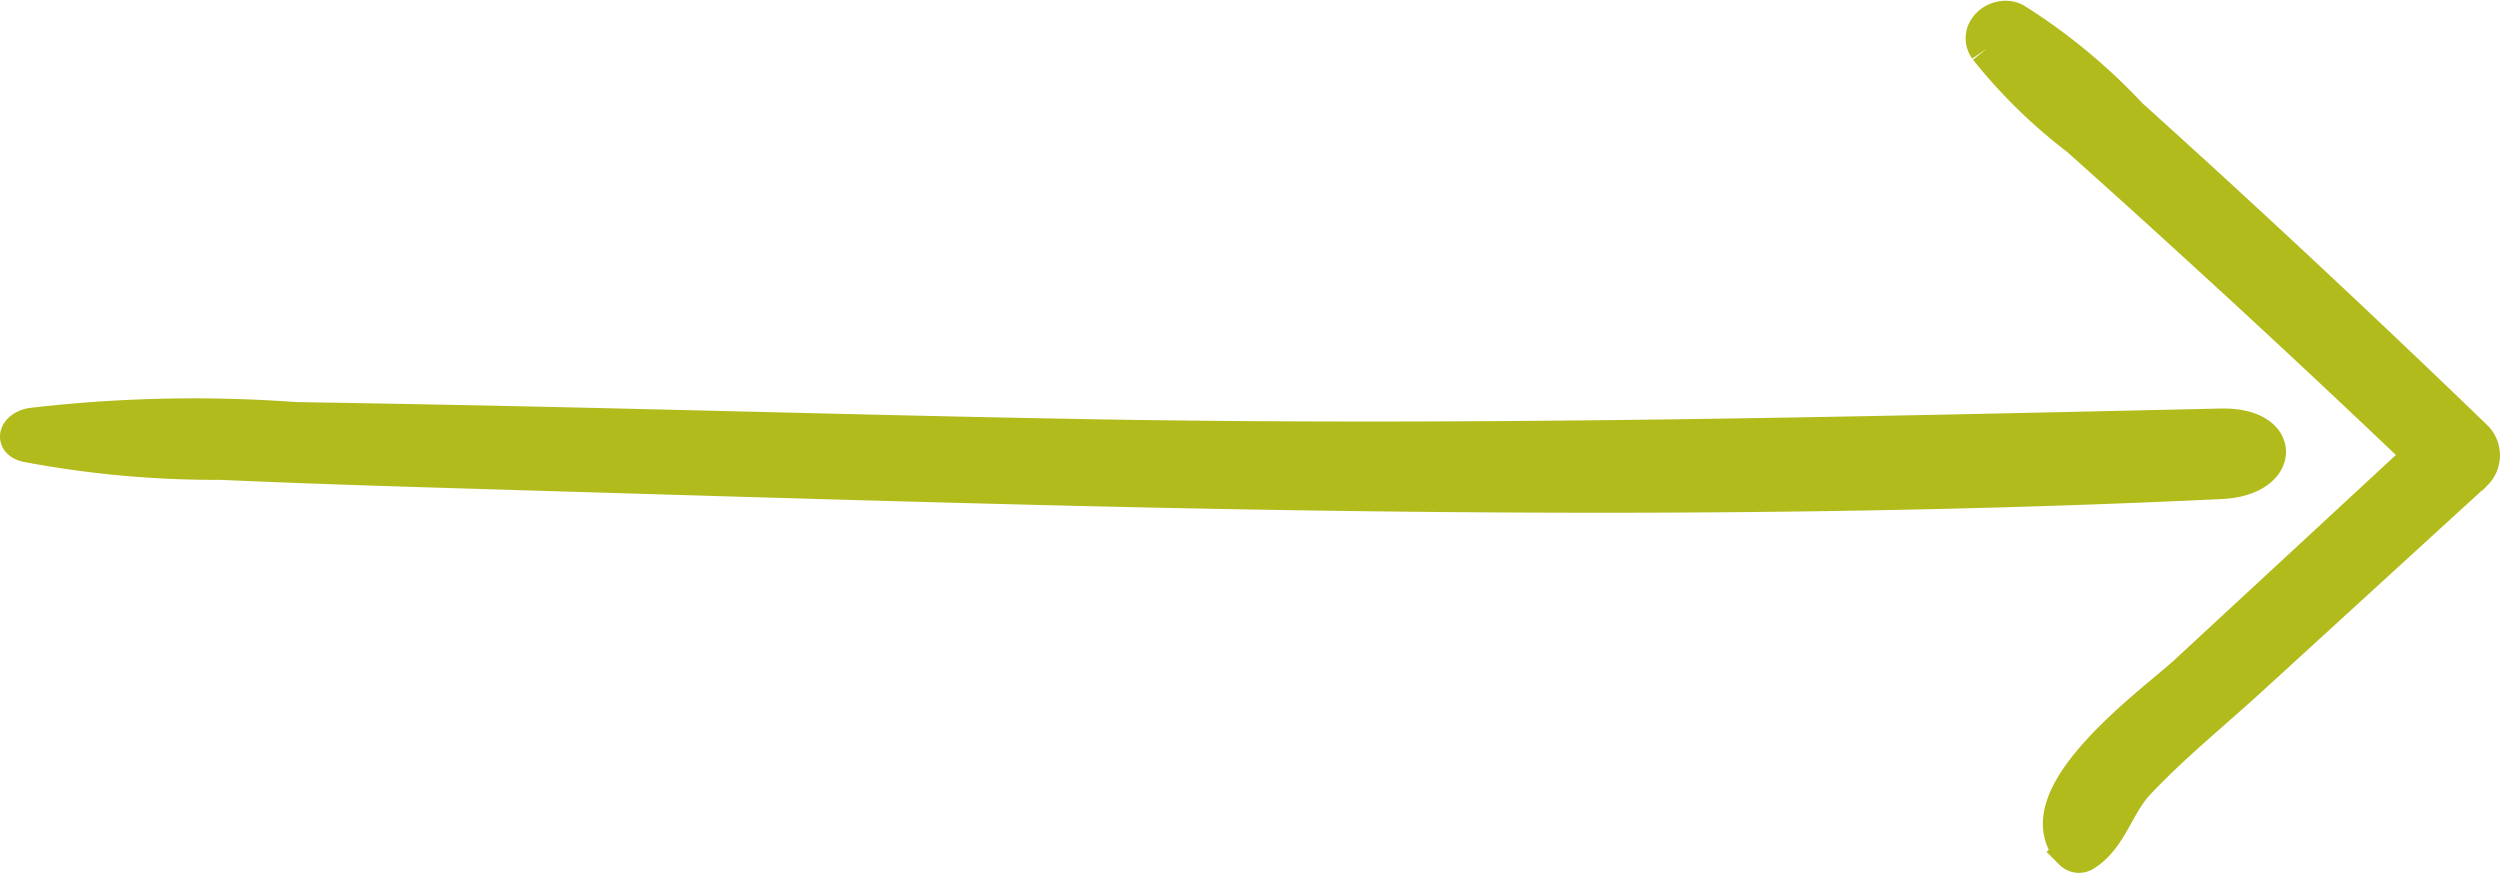 <svg xmlns="http://www.w3.org/2000/svg" width="69.061" height="24.137" viewBox="0 0 69.061 24.137">
  <g id="Group_102" data-name="Group 102" transform="translate(3311.255 -5673.48)">
    <path id="Path_255" data-name="Path 255" d="M475.764,361.325a14.439,14.439,0,0,0,2.529,2.474q1.693,1.511,3.366,3.043,3.094,2.826,6.126,5.719l-6.51,6.025c-.883.818-4.548,3.429-3.163,4.935a.265.265,0,0,0,.322.042c.71-.435.886-1.346,1.463-1.961.959-1.023,2.077-1.926,3.112-2.872l6.226-5.692a.671.671,0,0,0,0-.945q-3.061-2.954-6.184-5.842-1.666-1.54-3.351-3.058a16.055,16.055,0,0,0-3.178-2.626c-.46-.234-1.092.267-.759.759" transform="translate(-3732.125 5313.493)" fill="#b2bb1c" stroke="#b2bb1c" stroke-width="1"/>
    <path id="Path_256" data-name="Path 256" d="M433.381,570.9c-10.333.234-20.6.474-30.946.3-5.03-.086-10.058-.228-15.087-.341q-3.582-.08-7.166-.137a38.431,38.431,0,0,0-7.3.161c-.359.067-.537.4-.117.5a28.173,28.173,0,0,0,5.366.488c2.724.122,5.46.2,8.19.283,5.041.151,10.081.306,15.125.428,10.59.257,21.36.325,31.932-.181,1.7-.081,1.746-1.54,0-1.5" transform="translate(-3683.276 5114.365)" fill="#b2bb1c" stroke="#b2bb1c" stroke-width="1"/>
  </g>
</svg>
